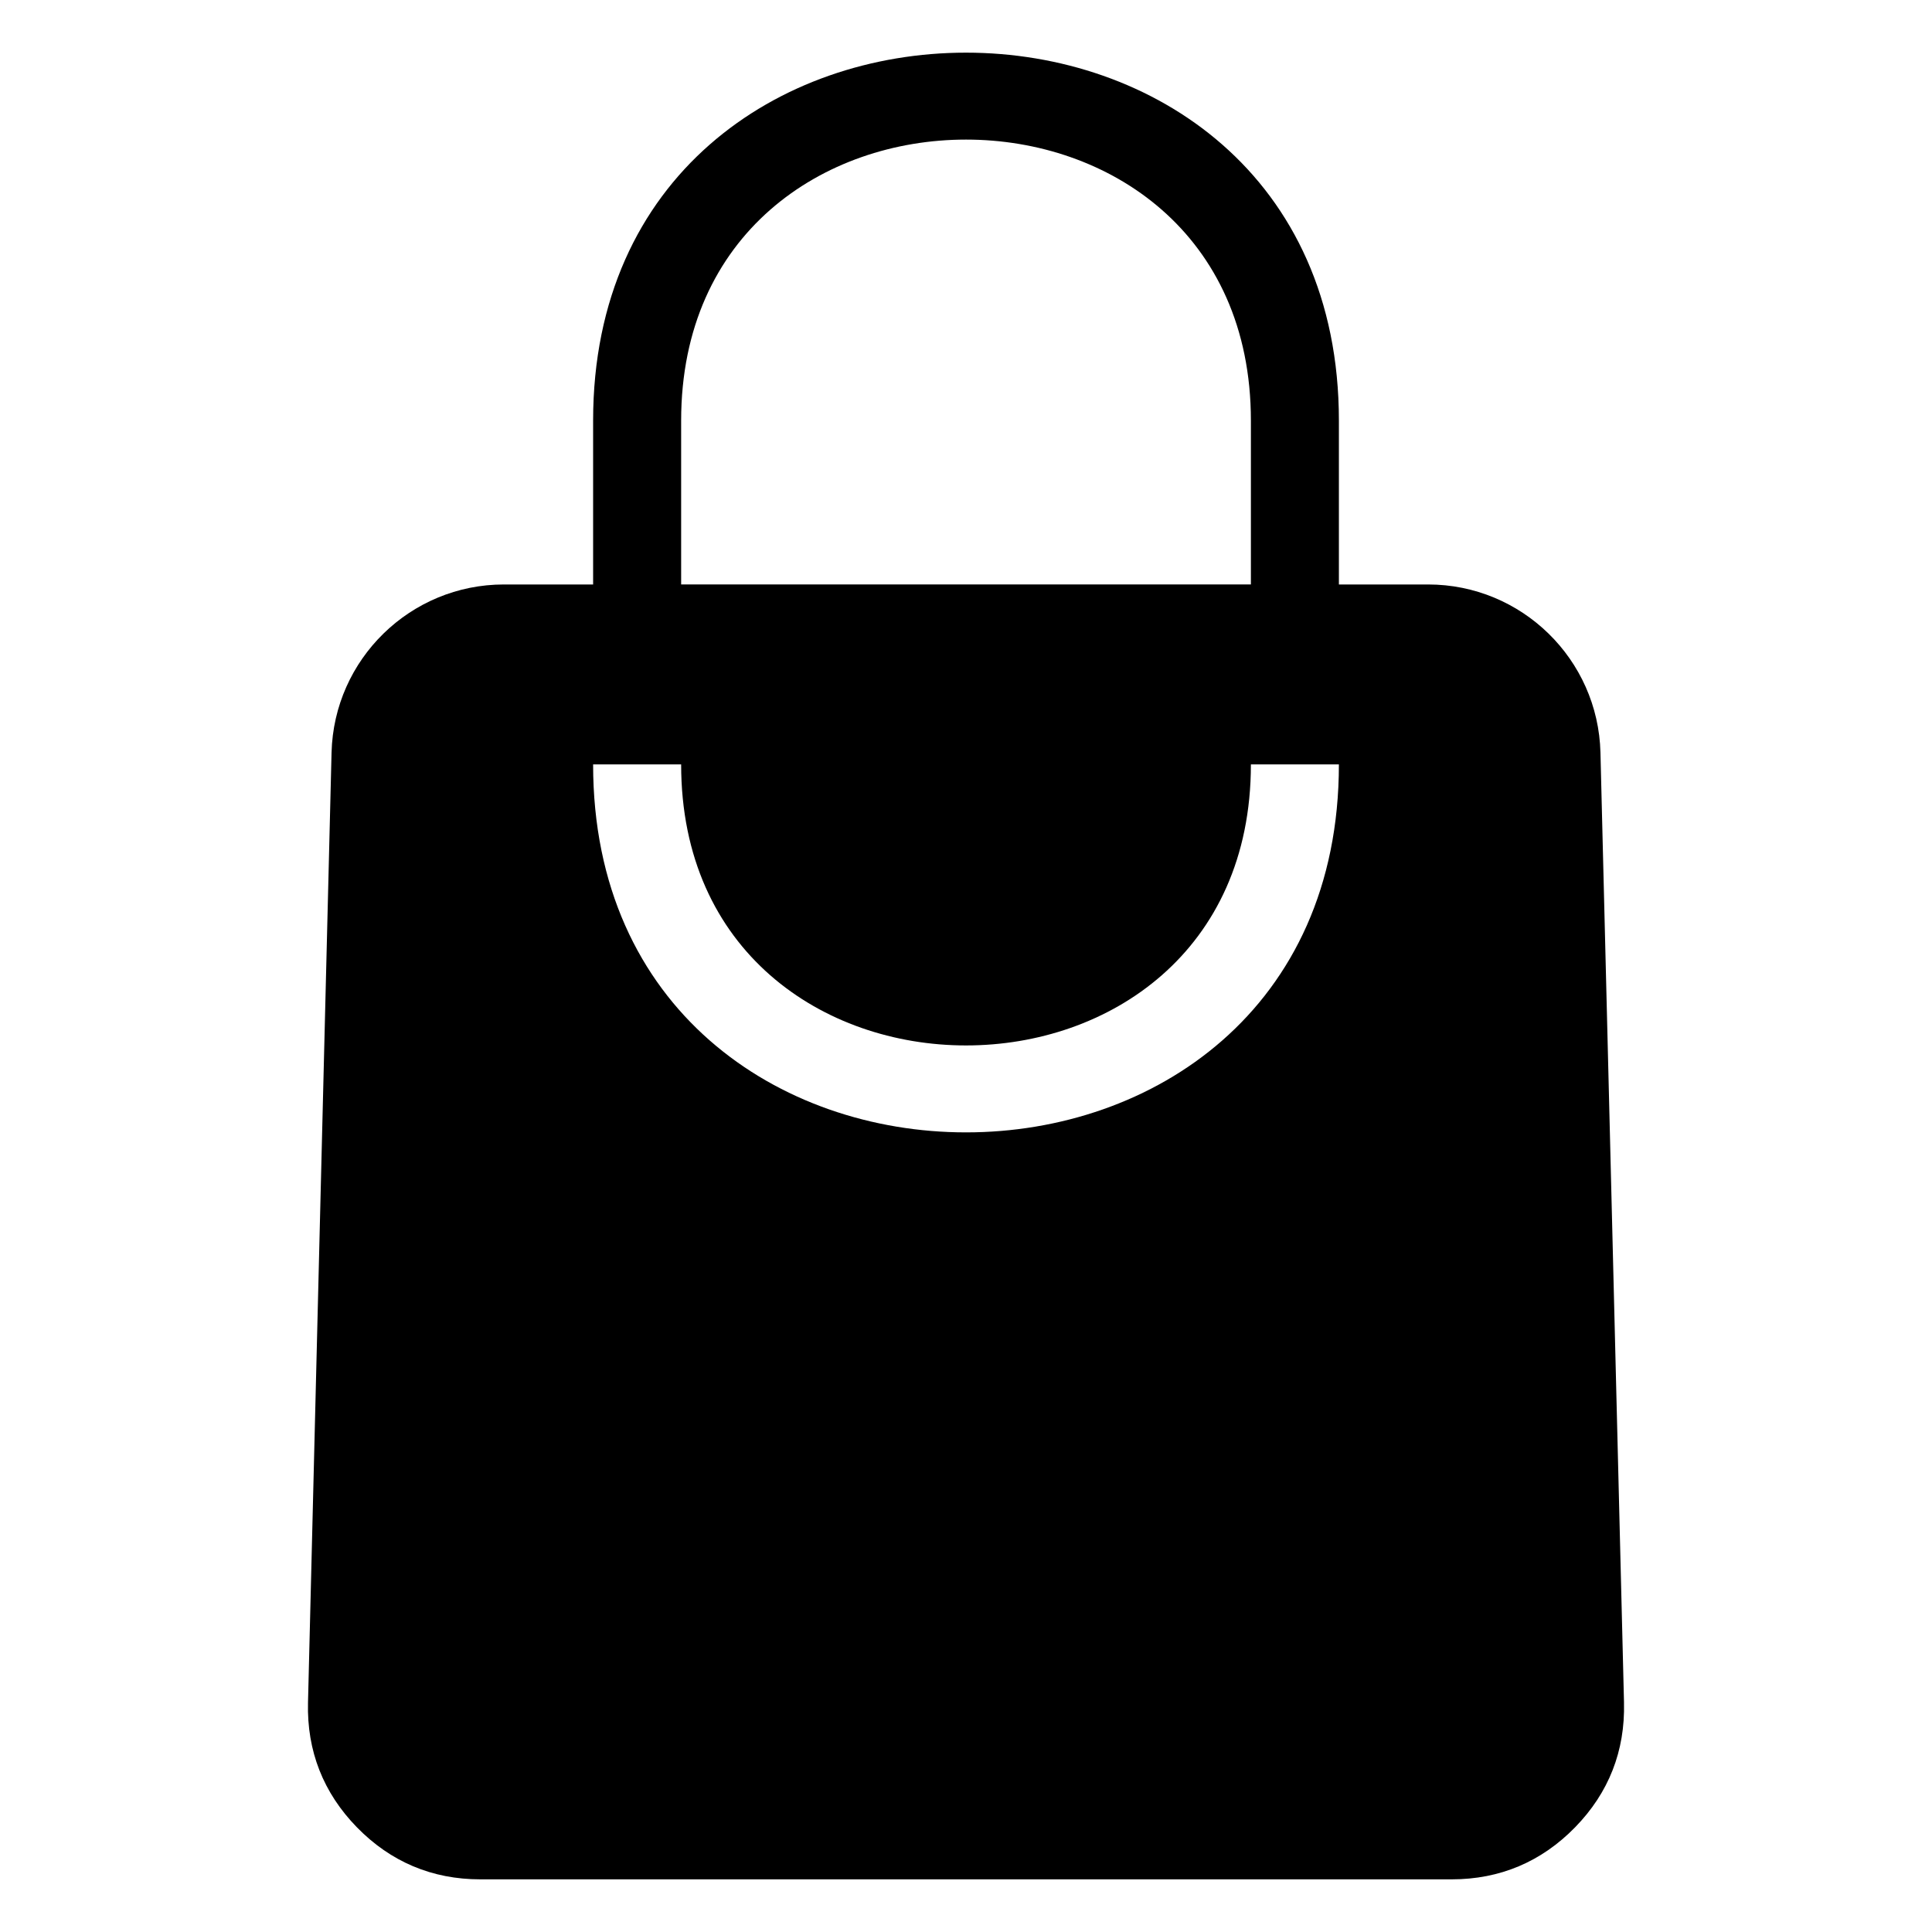 <?xml version="1.0" encoding="UTF-8"?>
<!-- Uploaded to: ICON Repo, www.svgrepo.com, Generator: ICON Repo Mixer Tools -->
<svg fill="#000000" width="800px" height="800px" version="1.1" viewBox="144 144 512 512" xmlns="http://www.w3.org/2000/svg">
 <path d="m574.38 595.24-6.242-251.79c-0.621-24.758-20.902-44.559-45.676-44.559h-23.641v-43.422c0-130.02-197.64-130.02-197.64 0v43.422h-23.641c-24.773 0-45.055 19.801-45.676 44.559l-6.242 251.79c-0.316 12.773 4.051 23.879 12.969 33.023 8.934 9.145 19.922 13.785 32.707 13.785h257.4c12.785 0 23.773-4.641 32.707-13.785s13.285-20.254 12.969-33.023zm-98.879-296.35h-150.99v-43.422c0-99.301 150.99-99.301 150.99 0zm-150.99 47.688c0 99.301 150.99 99.301 150.99 0h23.32c0 130.02-197.64 130.02-197.64 0z" fill-rule="evenodd"/>
</svg>